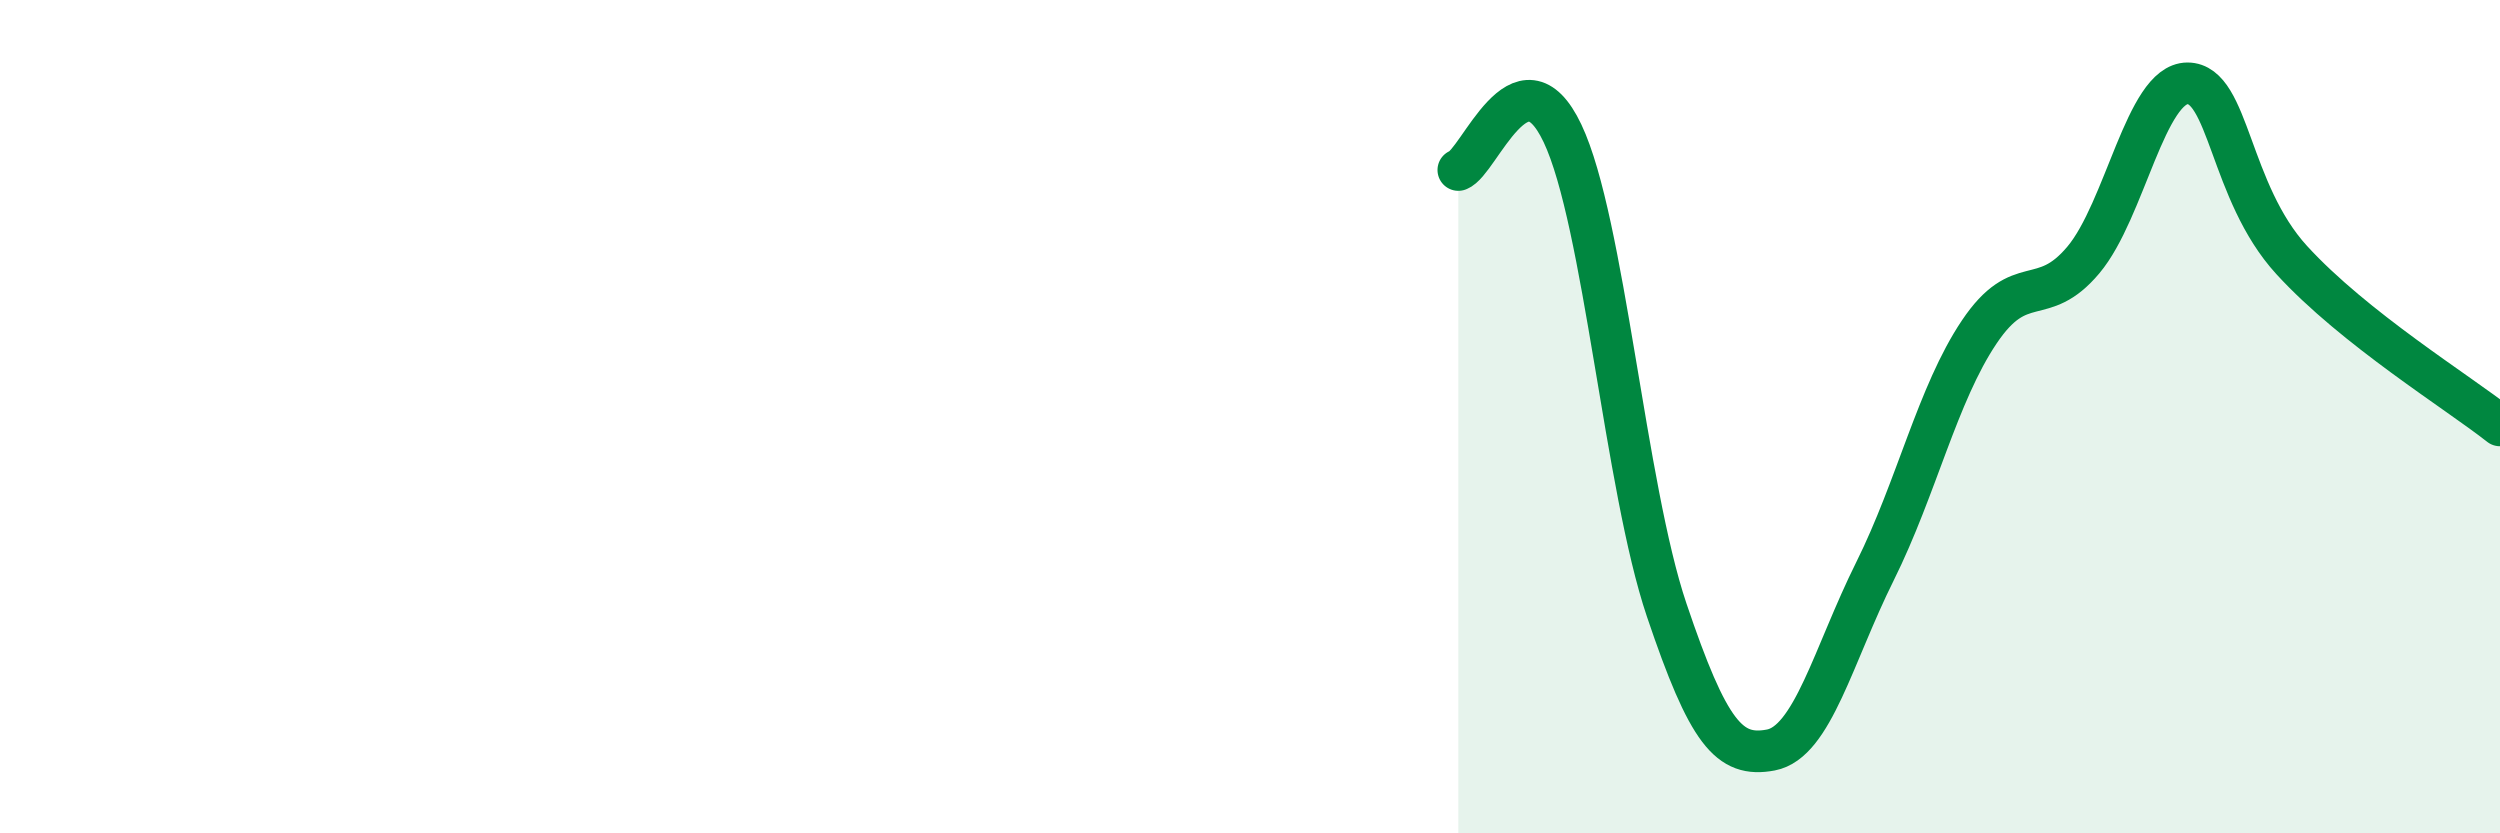 
    <svg width="60" height="20" viewBox="0 0 60 20" xmlns="http://www.w3.org/2000/svg">
      <path
        d="M 35,4.08 C 35.5,3.9 36.5,1.09 37.5,3.2 C 38.5,5.31 39,11.68 40,14.64 C 41,17.6 41.5,18.19 42.5,18 C 43.5,17.81 44,15.72 45,13.71 C 46,11.7 46.5,9.46 47.5,7.97 C 48.5,6.48 49,7.43 50,6.24 C 51,5.05 51.5,2 52.5,2 C 53.5,2 53.5,4.6 55,6.24 C 56.5,7.88 59,9.42 60,10.21L60 20L35 20Z"
        fill="#008740"
        opacity="0.1"
        stroke-linecap="round"
        stroke-linejoin="round"
      />
      <path
        d="M 35,4.08 C 35.5,3.9 36.5,1.09 37.5,3.2 C 38.5,5.31 39,11.68 40,14.64 C 41,17.6 41.5,18.19 42.5,18 C 43.5,17.81 44,15.72 45,13.71 C 46,11.7 46.5,9.46 47.5,7.97 C 48.5,6.48 49,7.43 50,6.24 C 51,5.05 51.5,2 52.5,2 C 53.5,2 53.5,4.6 55,6.24 C 56.5,7.88 59,9.42 60,10.21"
        stroke="#008740"
        stroke-width="1"
        fill="none"
        stroke-linecap="round"
        stroke-linejoin="round"
      />
    </svg>
  